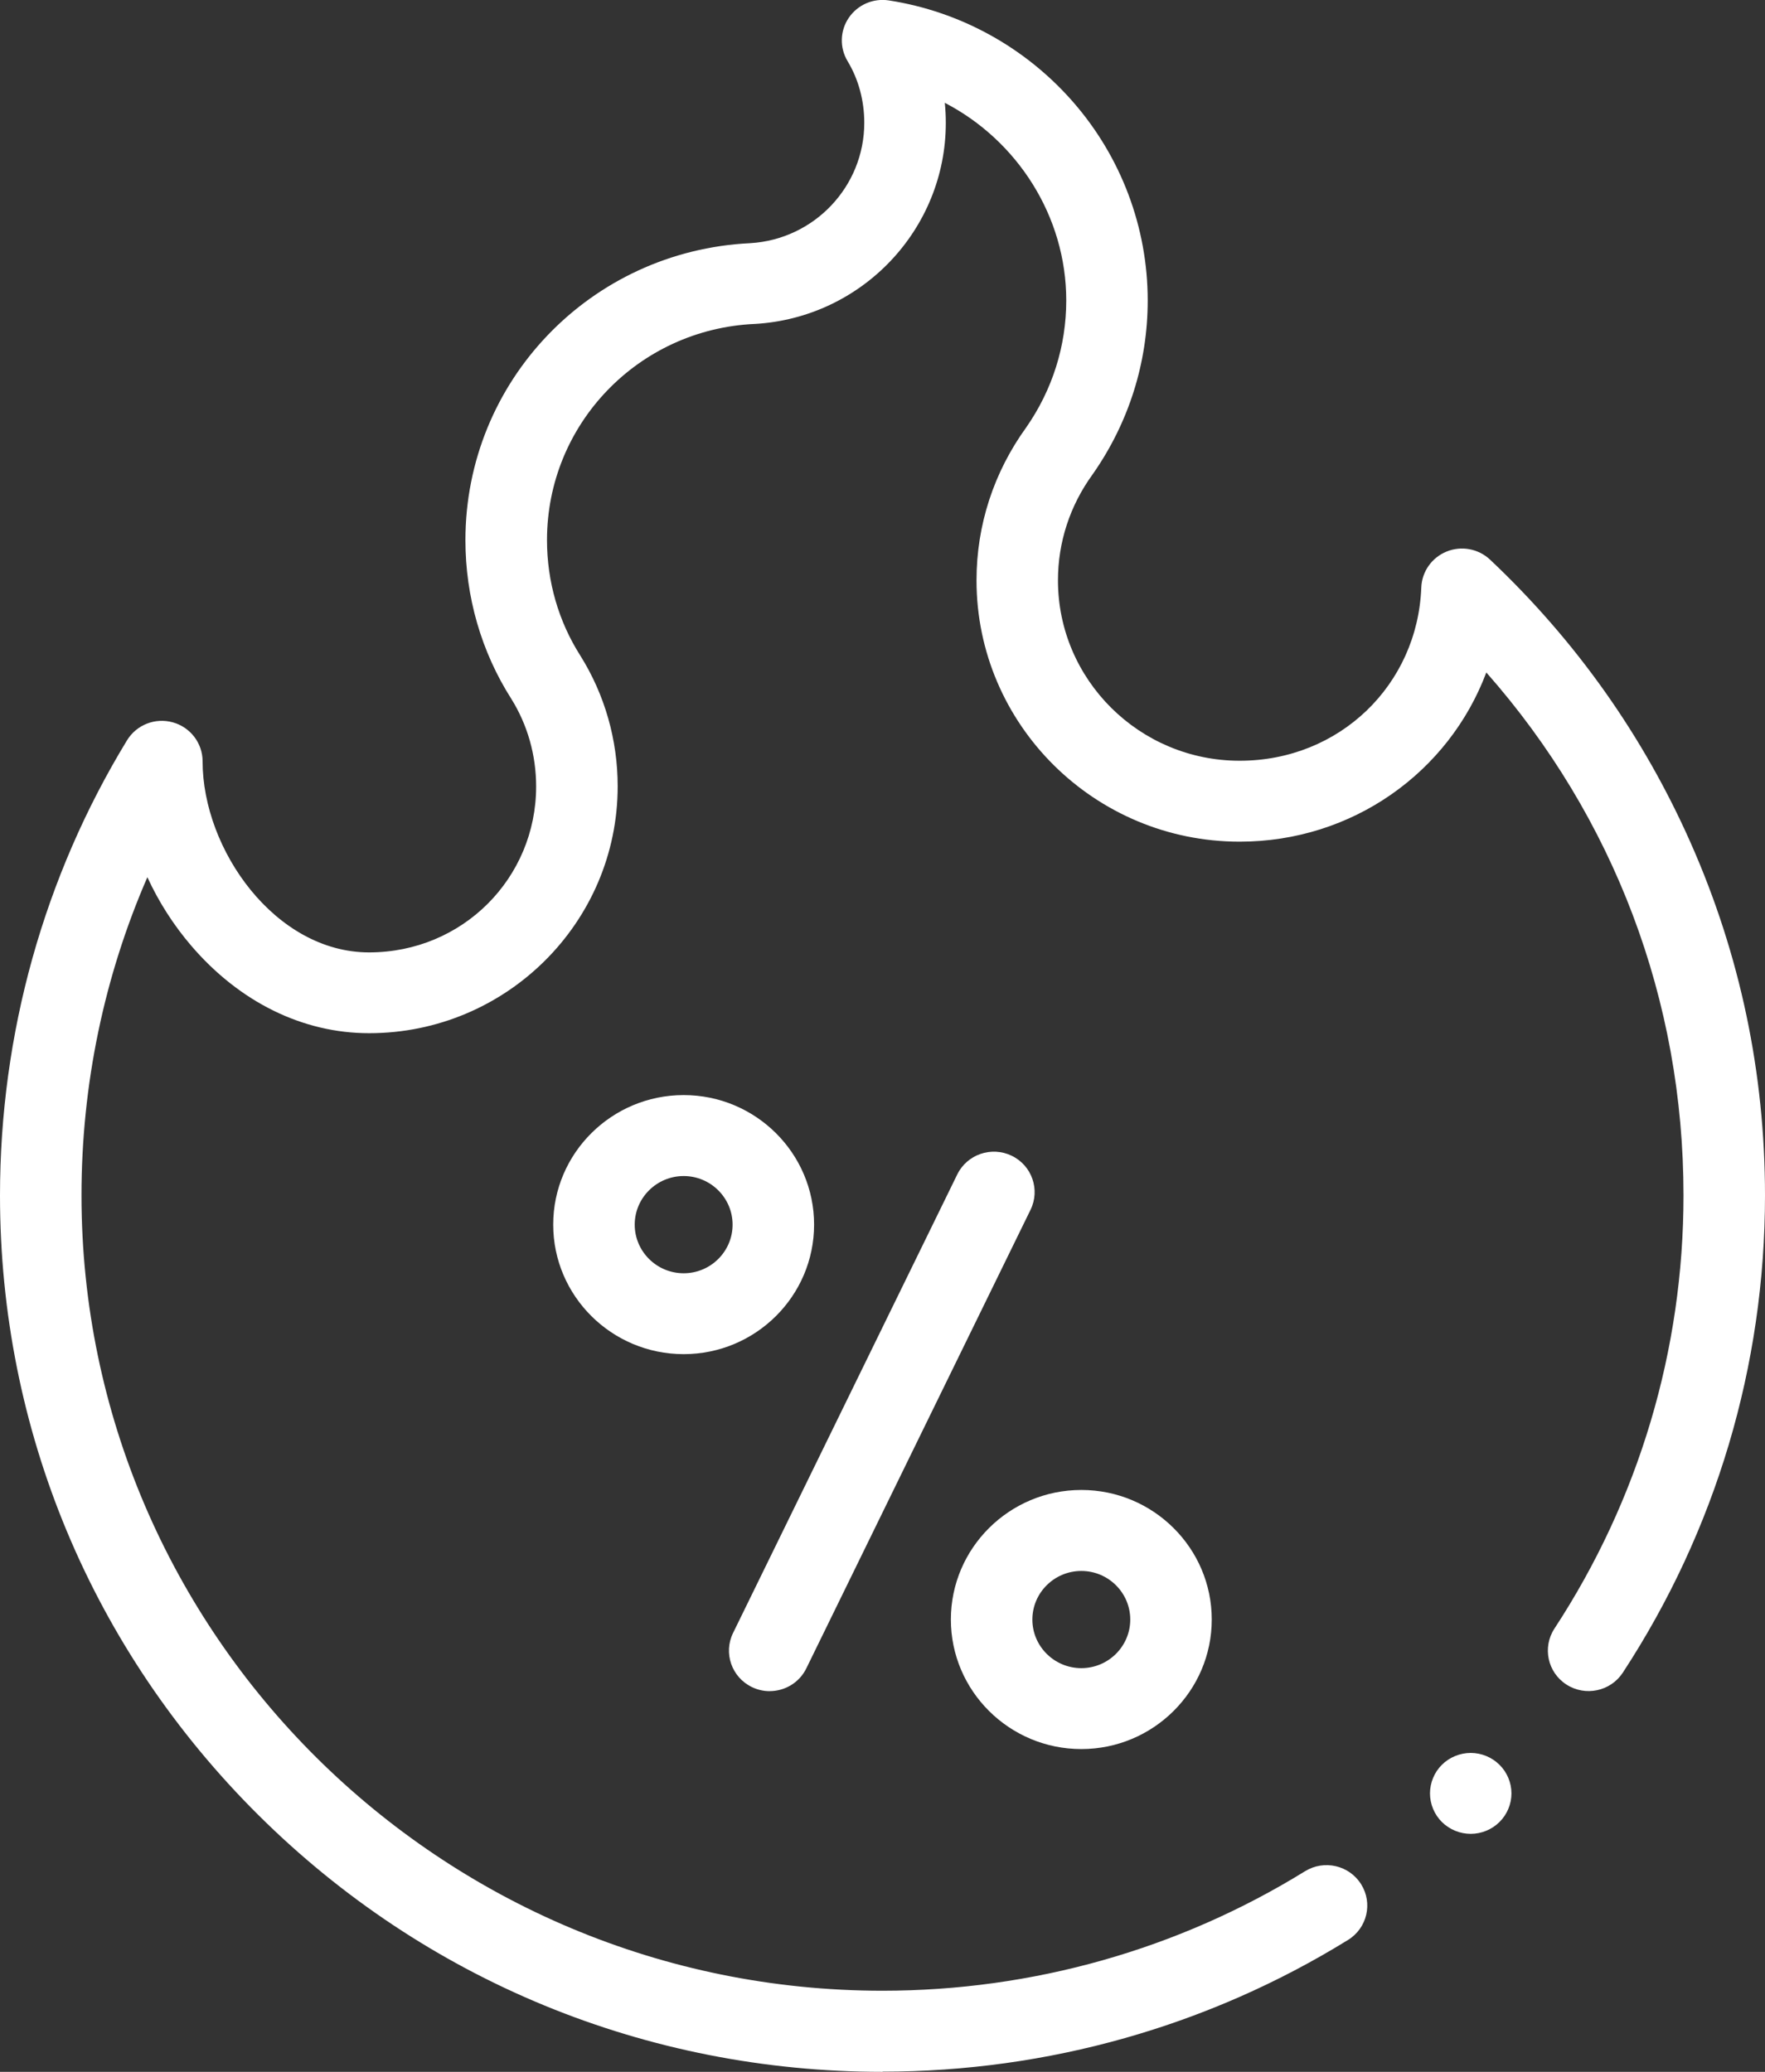 <?xml version="1.0" encoding="UTF-8"?> <svg xmlns="http://www.w3.org/2000/svg" width="46" height="54" viewBox="0 0 46 54" fill="none"><rect x="0" y="0" width="46" height="54" fill="#333333" stroke="none"/> <g clip-path="url(#clip0_2_753)"> <path d="M23 54C16.857 54 11.081 51.623 6.737 47.31C2.394 42.996 0 37.26 0 31.158C0 26.951 1.145 22.849 3.31 19.296C3.557 18.891 4.045 18.699 4.504 18.827C4.963 18.954 5.28 19.37 5.28 19.843C5.28 22.146 7.176 24.823 9.618 24.823C12.061 24.823 13.973 22.883 13.973 20.499C13.973 19.681 13.748 18.891 13.325 18.213C12.545 16.989 12.13 15.556 12.13 14.079C12.13 9.935 15.391 6.537 19.554 6.338C21.221 6.238 22.525 4.862 22.525 3.201C22.525 2.622 22.375 2.066 22.09 1.594C21.879 1.243 21.891 0.802 22.121 0.464C22.352 0.124 22.758 -0.052 23.165 0.011C25.025 0.298 26.73 1.239 27.968 2.659C29.222 4.095 29.912 5.932 29.912 7.832C29.912 9.451 29.419 11.012 28.488 12.347C28.484 12.352 28.479 12.358 28.476 12.364C27.886 13.176 27.573 14.131 27.573 15.126C27.573 17.718 29.697 19.828 32.308 19.828C34.918 19.828 36.947 17.844 37.042 15.313C37.058 14.898 37.316 14.532 37.703 14.375C38.089 14.219 38.532 14.301 38.835 14.587C41.073 16.698 42.835 19.189 44.071 21.987C45.351 24.884 46 27.969 46 31.156C46 35.592 44.718 39.893 42.294 43.596C41.974 44.084 41.316 44.223 40.824 43.905C40.332 43.588 40.193 42.934 40.513 42.446C42.713 39.086 43.876 35.183 43.876 31.156C43.876 26.07 42.065 21.3 38.737 17.527C37.764 20.119 35.256 21.937 32.308 21.937C28.526 21.937 25.45 18.882 25.45 15.126C25.45 13.688 25.899 12.31 26.748 11.137C27.429 10.157 27.789 9.015 27.789 7.831C27.789 5.635 26.512 3.66 24.624 2.68C24.641 2.852 24.65 3.026 24.65 3.201C24.65 5.979 22.464 8.282 19.674 8.443C19.67 8.443 19.666 8.443 19.663 8.443C16.631 8.585 14.256 11.059 14.256 14.077C14.256 15.155 14.557 16.197 15.126 17.09C15.763 18.109 16.098 19.285 16.098 20.495C16.098 24.042 13.192 26.929 9.619 26.929C7.893 26.929 6.248 26.121 4.989 24.655C4.523 24.112 4.136 23.506 3.841 22.863C2.712 25.457 2.124 28.278 2.124 31.154C2.124 42.586 11.489 51.886 23 51.886C26.905 51.886 30.713 50.809 34.011 48.772C34.509 48.464 35.164 48.615 35.474 49.11C35.784 49.605 35.631 50.255 35.133 50.562C31.497 52.808 27.302 53.995 23 53.995V54Z" fill="white"></path> <path d="M20.06 44.078C19.903 44.078 19.746 44.044 19.596 43.971C19.069 43.717 18.849 43.085 19.105 42.562L24.948 30.611C25.204 30.087 25.84 29.869 26.367 30.123C26.895 30.377 27.114 31.009 26.858 31.532L21.015 43.483C20.832 43.858 20.454 44.077 20.06 44.077V44.078Z" fill="white"></path> <path d="M17.818 35.294C15.944 35.294 14.418 33.78 14.418 31.918C14.418 30.056 15.944 28.542 17.818 28.542C19.692 28.542 21.217 30.056 21.217 31.918C21.217 33.78 19.692 35.294 17.818 35.294ZM17.818 30.652C17.115 30.652 16.542 31.221 16.542 31.919C16.542 32.617 17.115 33.186 17.818 33.186C18.521 33.186 19.093 32.617 19.093 31.919C19.093 31.221 18.521 30.652 17.818 30.652Z" fill="white"></path> <path d="M28.182 45.587C26.307 45.587 24.782 44.072 24.782 42.211C24.782 40.349 26.307 38.834 28.182 38.834C30.056 38.834 31.581 40.349 31.581 42.211C31.581 44.072 30.056 45.587 28.182 45.587ZM28.182 40.945C27.479 40.945 26.906 41.513 26.906 42.212C26.906 42.91 27.479 43.478 28.182 43.478C28.885 43.478 29.457 42.91 29.457 42.212C29.457 41.513 28.885 40.945 28.182 40.945Z" fill="white"></path> <path d="M38.331 47.797C38.05 47.797 37.776 47.684 37.579 47.488C37.381 47.292 37.269 47.02 37.269 46.743C37.269 46.465 37.381 46.193 37.579 45.997C37.776 45.801 38.05 45.688 38.331 45.688C38.611 45.688 38.883 45.801 39.08 45.997C39.279 46.193 39.392 46.465 39.392 46.743C39.392 47.02 39.279 47.292 39.08 47.488C38.883 47.684 38.61 47.797 38.331 47.797Z" fill="white"></path> </g> <defs> <clipPath id="clip0_2_753"> <rect width="46" height="54" fill="white"></rect> </clipPath> </defs> </svg> 